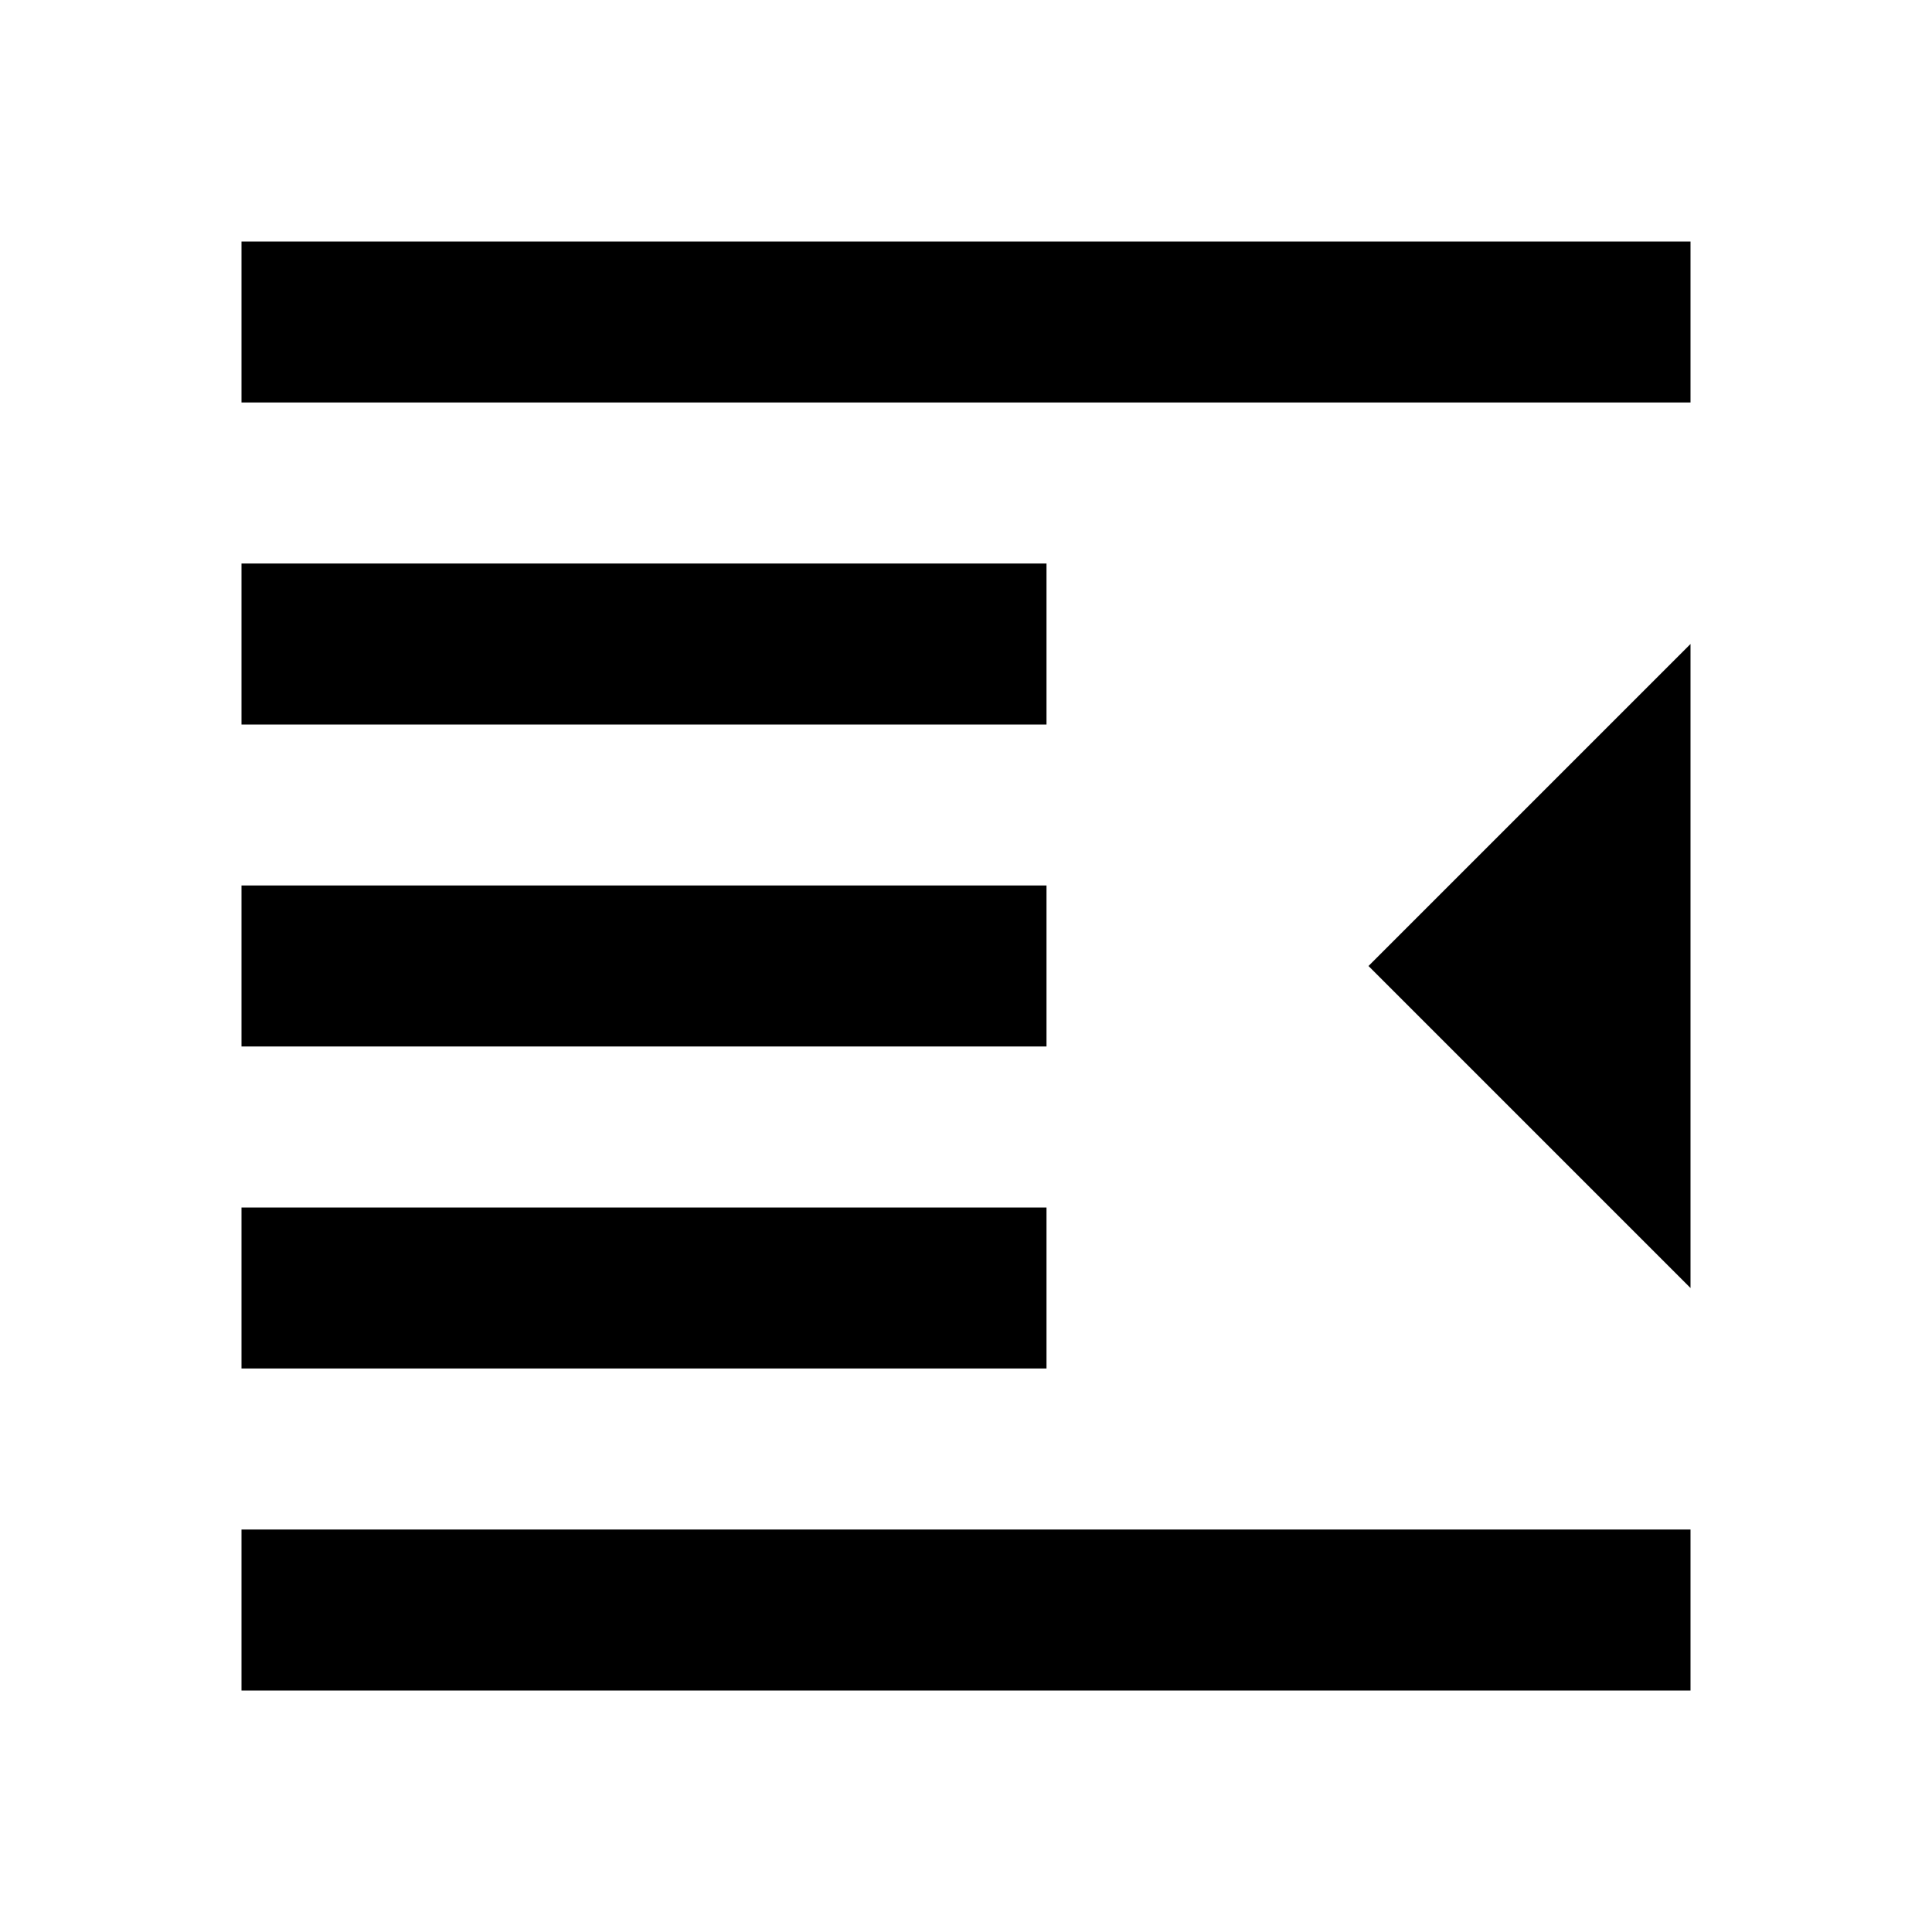 <?xml version="1.0" encoding="utf-8"?>
<!-- Generator: Adobe Illustrator 22.0.1, SVG Export Plug-In . SVG Version: 6.00 Build 0)  -->
<svg version="1.1" id="Capa_1" xmlns="http://www.w3.org/2000/svg" xmlns:xlink="http://www.w3.org/1999/xlink" x="0px" y="0px"
	 viewBox="0 0 24 24" style="enable-background:new 0 0 24 24;" xml:space="preserve">
<style type="text/css">
	.st0{fill:none;}
</style>
<path d="M21,3H3v2h18V3z M21,16V8l-4,4L21,16z M13,7H3v2h10V7z M21,21v-2H3v2H21z M13,15H3v2h10V15z M13,11H3v2h10V11z"/>
<path class="st0" d="M0,0h24v24H0V0z"/>
</svg>